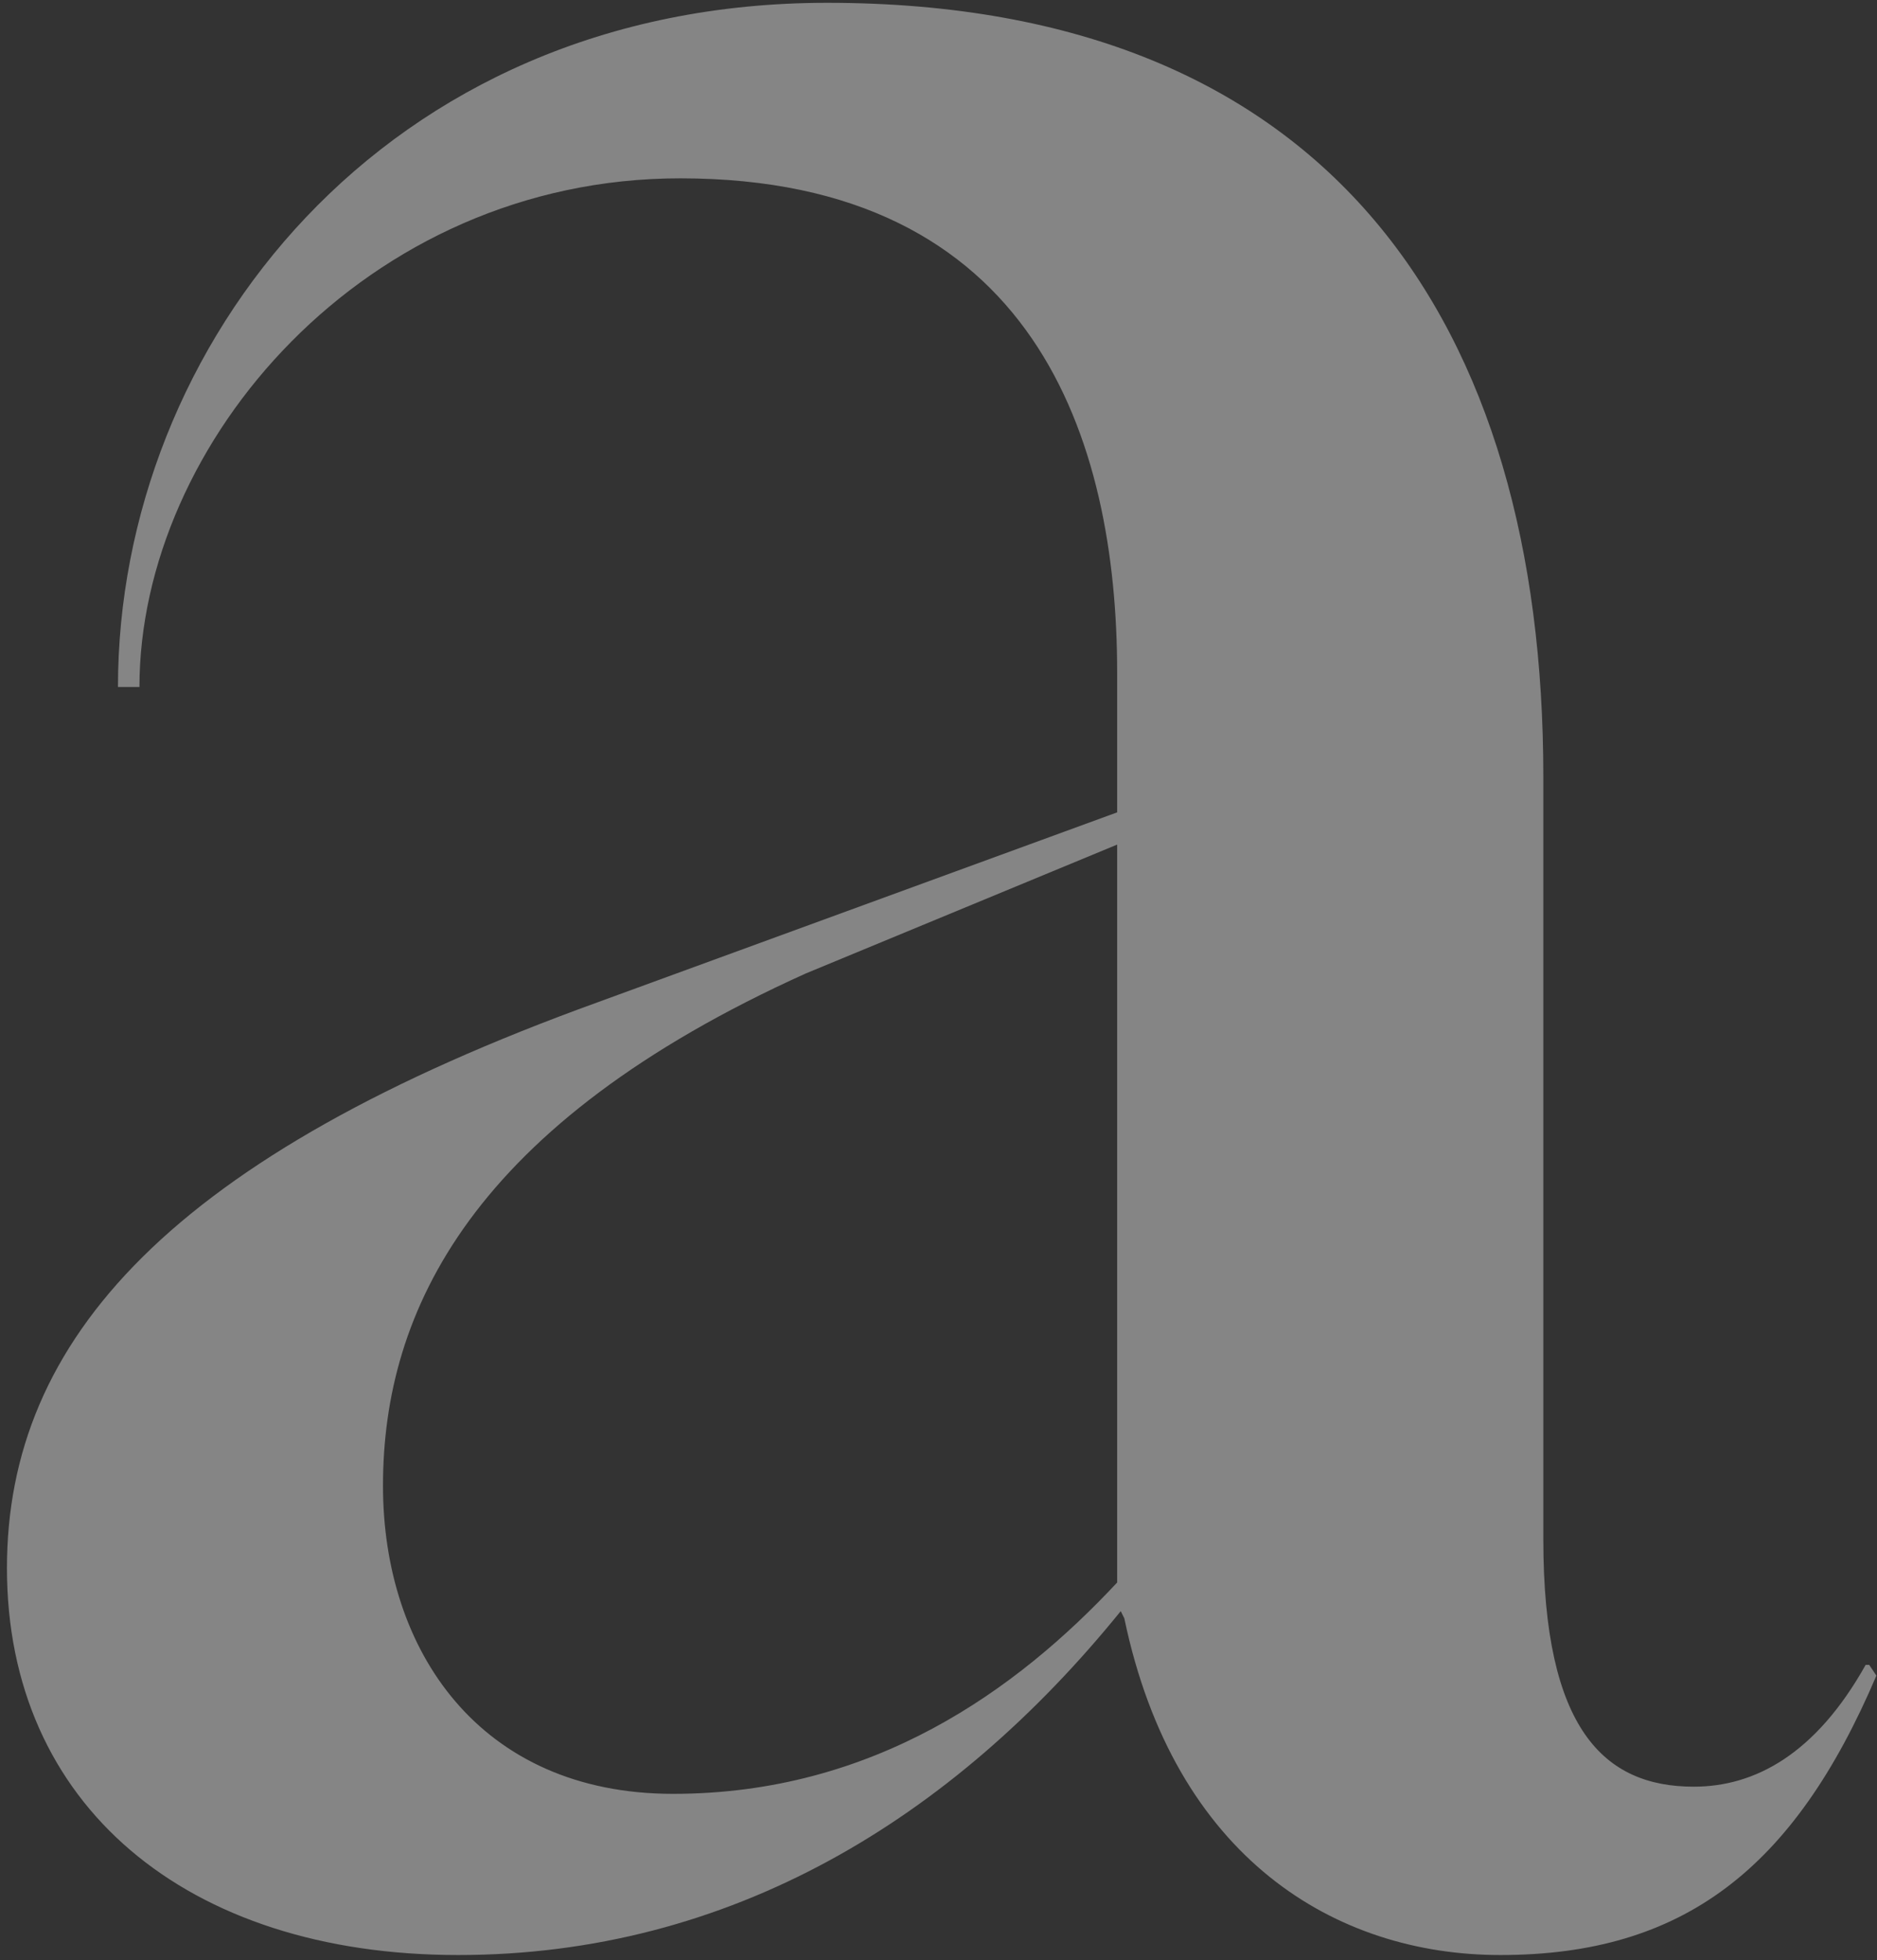 <svg width="250" height="261" viewBox="0 0 250 261" fill="none" xmlns="http://www.w3.org/2000/svg">
<rect x="0" y="0" width="250" height="261" fill="#333333" stroke="none"/>
<path opacity="0.4" d="M248.488 221.702H248.965L249.919 223.133C238.948 248.891 224.161 260.339 199.834 260.339C177.892 260.339 156.427 247.46 149.749 215.501L149.272 214.547C126.853 242.213 97.279 260.339 61.027 260.339C24.775 260.339 0.925 240.305 0.925 208.823C0.925 178.295 22.867 153.968 79.63 133.457L148.795 108.176V89.573C148.795 58.568 137.824 23.747 90.601 23.747C48.625 23.747 18.574 59.045 18.574 91.481H15.712C15.712 46.166 51.01 0.374 110.158 0.374C177.415 0.374 205.558 43.304 205.558 103.406V205.007C205.558 230.288 213.667 237.92 225.592 237.92C233.701 237.92 241.81 233.627 248.488 221.702ZM89.647 238.874C116.359 238.874 135.439 225.041 148.795 210.731V112.469L107.296 129.641C62.935 149.675 51.01 174.479 51.01 197.852C51.01 219.794 63.889 238.874 89.647 238.874Z" fill="white"/>
</svg>

